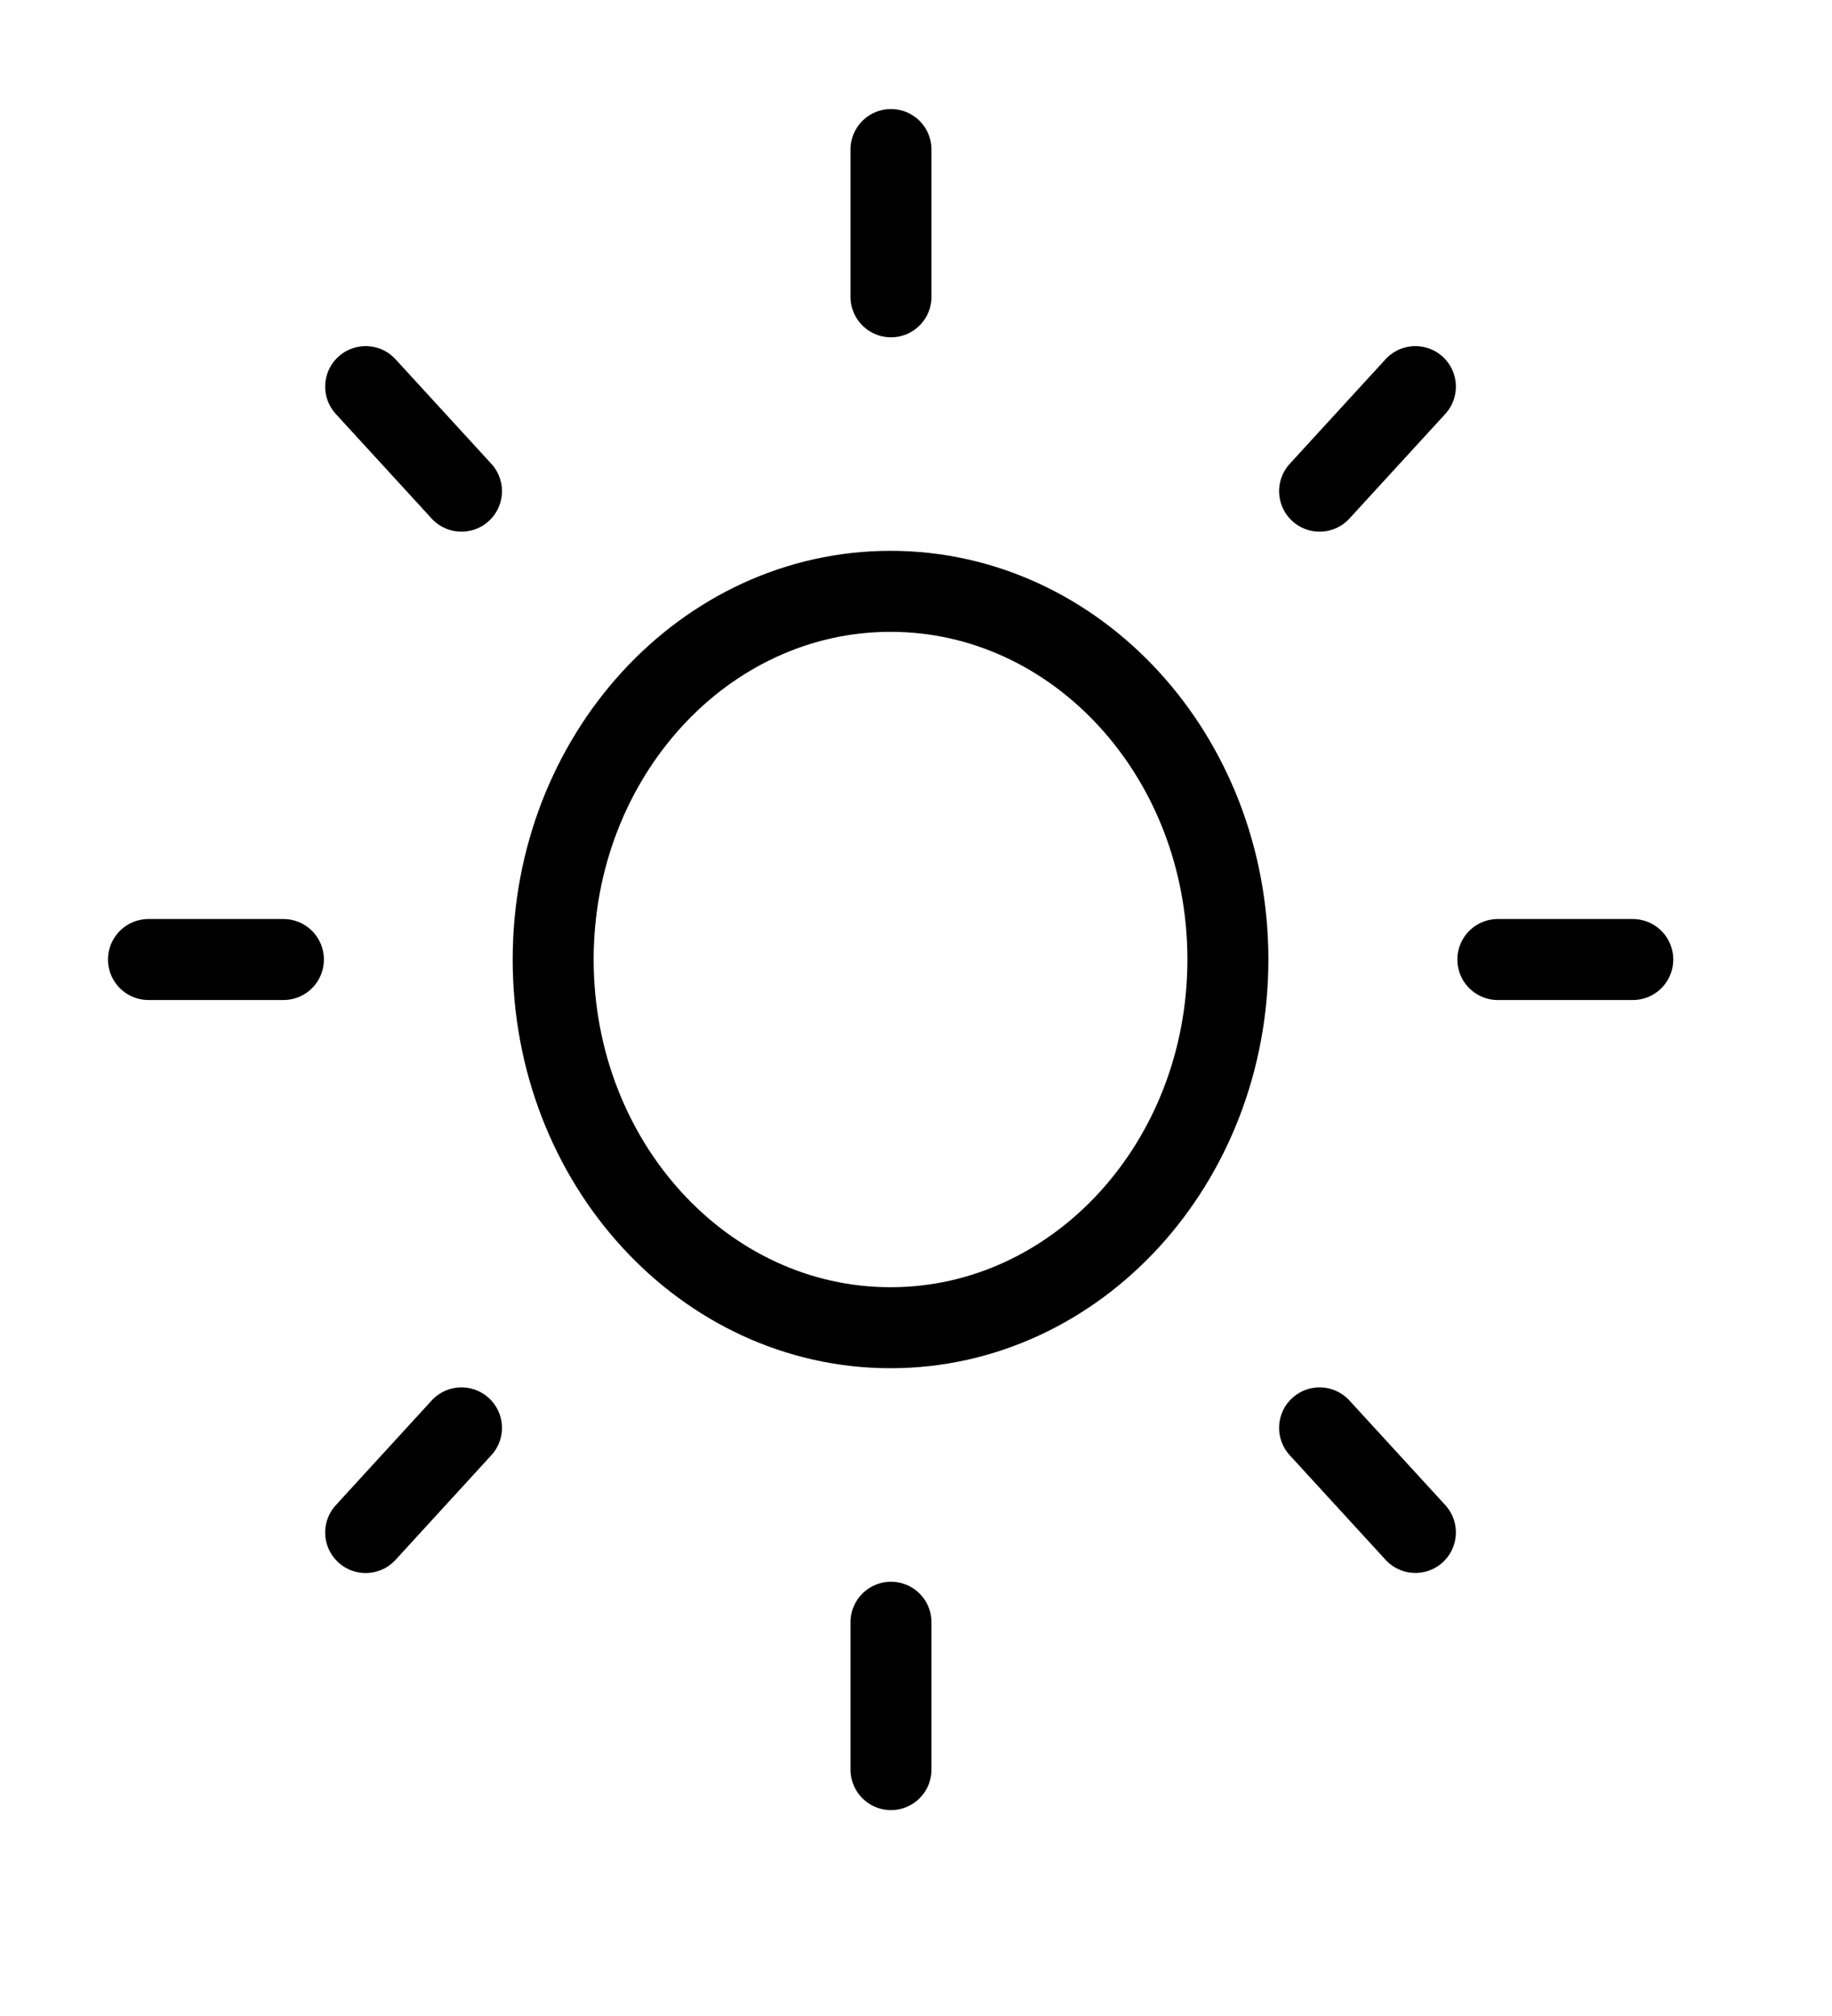 <svg xmlns="http://www.w3.org/2000/svg" width="20" height="22" viewBox="0 0 20 22" fill="none">
  <path d="M9.722 14.489C11.756 14.489 13.405 12.691 13.405 10.471C13.405 8.252 11.756 6.453 9.722 6.453C7.688 6.453 6.039 8.252 6.039 10.471C6.039 12.691 7.688 14.489 9.722 14.489Z" stroke="black" stroke-width="0.884" stroke-linecap="round" stroke-linejoin="round"/>
  <path d="M9.727 1.632V3.239" stroke="black" stroke-width="0.884" stroke-linecap="round" stroke-linejoin="round"/>
  <path d="M9.727 17.703V19.311" stroke="black" stroke-width="0.884" stroke-linecap="round" stroke-linejoin="round"/>
  <path d="M3.992 4.219L5.038 5.36" stroke="black" stroke-width="0.884" stroke-linecap="round" stroke-linejoin="round"/>
  <path d="M14.406 15.582L15.452 16.723" stroke="black" stroke-width="0.884" stroke-linecap="round" stroke-linejoin="round"/>
  <path d="M1.621 10.471H3.094" stroke="black" stroke-width="0.884" stroke-linecap="round" stroke-linejoin="round"/>
  <path d="M16.352 10.471H17.825" stroke="black" stroke-width="0.884" stroke-linecap="round" stroke-linejoin="round"/>
  <path d="M3.992 16.724L5.038 15.582" stroke="black" stroke-width="0.884" stroke-linecap="round" stroke-linejoin="round"/>
  <path d="M14.406 5.36L15.452 4.219" stroke="black" stroke-width="0.884" stroke-linecap="round" stroke-linejoin="round"/>
</svg>